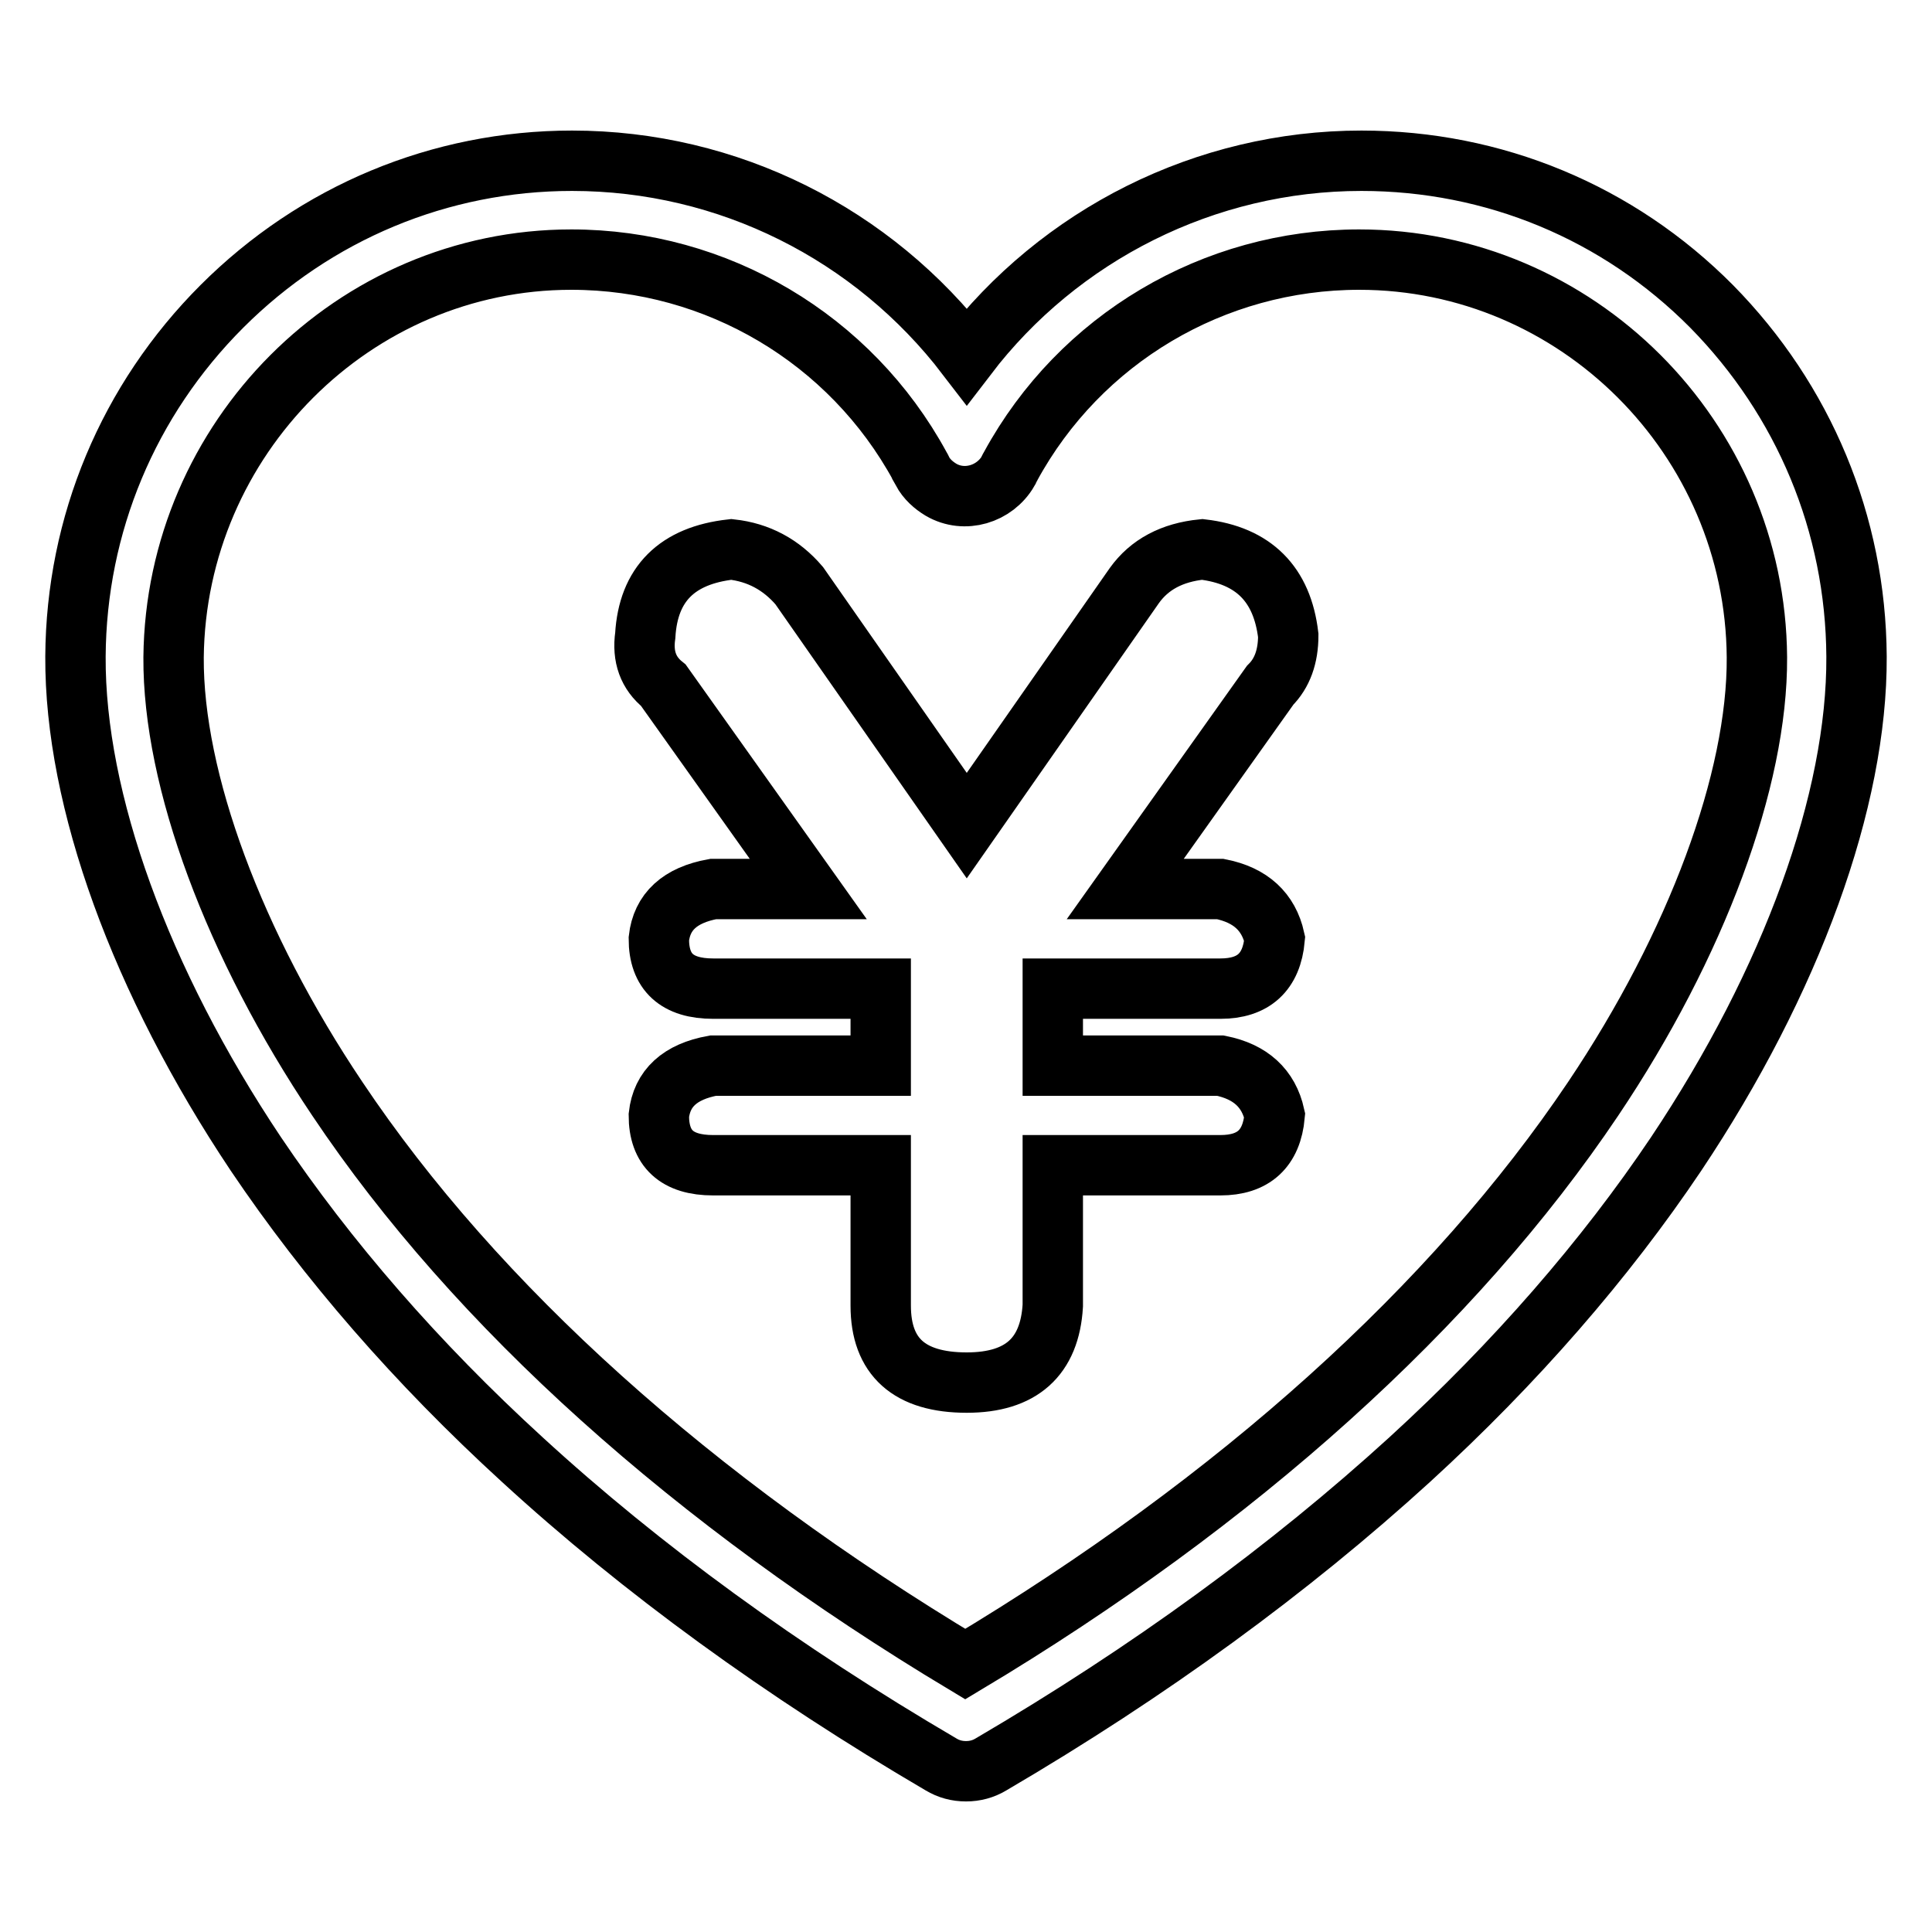 <?xml version="1.0" encoding="utf-8"?>
<!-- Svg Vector Icons : http://www.onlinewebfonts.com/icon -->
<!DOCTYPE svg PUBLIC "-//W3C//DTD SVG 1.1//EN" "http://www.w3.org/Graphics/SVG/1.1/DTD/svg11.dtd">
<svg version="1.1" xmlns="http://www.w3.org/2000/svg" xmlns:xlink="http://www.w3.org/1999/xlink" x="0px" y="0px" viewBox="0 0 256 256" enable-background="new 0 0 256 256" xml:space="preserve">
<g> <path stroke-width="8" fill-opacity="0" stroke="#000000"  d="M128,234.7c-1.2,0-2.3-0.3-3.3-0.9c-21-12.3-39.7-25.9-55.5-40.4c-14-12.8-25.8-26.4-35.3-40.5 C18.6,130,9.9,106,10,87c0.1-17.5,7-34,19.4-46.4c12.4-12.4,28.9-19.3,46.4-19.3c20.7,0,39.9,9.7,52.3,25.9 c12.3-16.1,31.6-25.9,52.3-25.9c17.5,0,34,6.8,46.4,19.3C239,53,245.9,69.4,246,87c0.1,19-8.6,43-23.9,65.9 c-9.4,14-21.3,27.7-35.3,40.5c-15.9,14.5-34.5,28.1-55.5,40.4C130.3,234.4,129.2,234.7,128,234.7z M75.7,34.4 c-28.8,0-52.4,23.7-52.7,52.7c-0.1,16.2,8,38.1,21.7,58.5c18.4,27.5,47.2,53.3,83.2,74.9c36.1-21.6,64.8-47.5,83.2-74.9 c13.7-20.4,21.8-42.3,21.7-58.5c-0.2-29.1-23.9-52.7-52.7-52.7c-19.3,0-37,10.5-46.2,27.4c0,0-0.3,0.5-0.3,0.6 c-1.8,3.1-5.8,4.3-8.9,2.5c-1-0.6-1.9-1.4-2.5-2.5c0-0.1-0.3-0.6-0.3-0.6C112.7,44.9,95,34.4,75.7,34.4z M116.7,173v-18.6H94.5 c-4.8,0-7.2-2.2-7.2-6.6c0.4-3.6,2.8-5.8,7.2-6.6h22.2V131H94.5c-4.8,0-7.2-2.2-7.2-6.6c0.4-3.6,2.8-5.8,7.2-6.6h12.6l-19.2-27 c-2-1.6-2.8-3.8-2.4-6.6c0.4-6.8,4.2-10.6,11.4-11.4c3.6,0.4,6.6,2,9,4.8l22.2,31.8l22.2-31.8c2-2.8,5-4.4,9-4.8 c6.8,0.8,10.6,4.6,11.4,11.4c0,2.8-0.8,5-2.4,6.6l-19.2,27h12.6c4,0.8,6.4,3,7.2,6.6c-0.4,4.4-2.8,6.6-7.2,6.6h-22.2v10.2h22.2 c4,0.8,6.4,3,7.2,6.6c-0.4,4.4-2.8,6.6-7.2,6.6h-22.2V173c-0.4,6.8-4.2,10.2-11.4,10.2C120.5,183.2,116.7,179.8,116.7,173 L116.7,173z"/></g>
</svg>